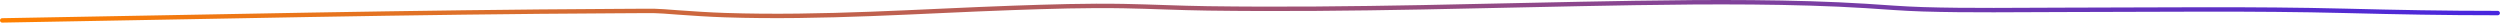 <?xml version="1.0" encoding="utf-8"?>
<svg xmlns="http://www.w3.org/2000/svg" fill="none" height="100%" overflow="visible" preserveAspectRatio="none" style="display: block;" viewBox="0 0 1135 11" width="100%">
<path d="M1 9.261C93.705 7.687 186.837 5.489 280.118 5.032C301.197 4.929 295.812 4.793 307.674 5.641C314.565 6.133 321.654 6.622 329.106 6.869C373.277 8.335 417.983 5.03 460.093 3.568C476.254 3.008 493.508 2.458 510.16 2.763C523.051 2.999 535.312 3.635 548.379 3.813C614.487 4.716 677.033 2.383 742.336 1.348C776.72 0.803 814.534 0.666 847.157 2.705C855.708 3.24 863.79 3.934 872.914 4.216C893.769 4.861 916.472 4.481 937.596 4.465C979.541 4.431 1023.06 3.869 1064.65 4.919C1088.09 5.511 1110.2 5.949 1133.96 5.93" id="Vector 9" stroke="url(#paint0_linear_0_4036)" stroke-linecap="round" stroke-width="2"/>
<defs>
<linearGradient gradientUnits="userSpaceOnUse" id="paint0_linear_0_4036" x1="1133.96" x2="1" y1="5.131" y2="5.131">
<stop stop-color="#4826DF"/>
<stop offset="1" stop-color="#FF8000"/>
</linearGradient>
</defs>
</svg>